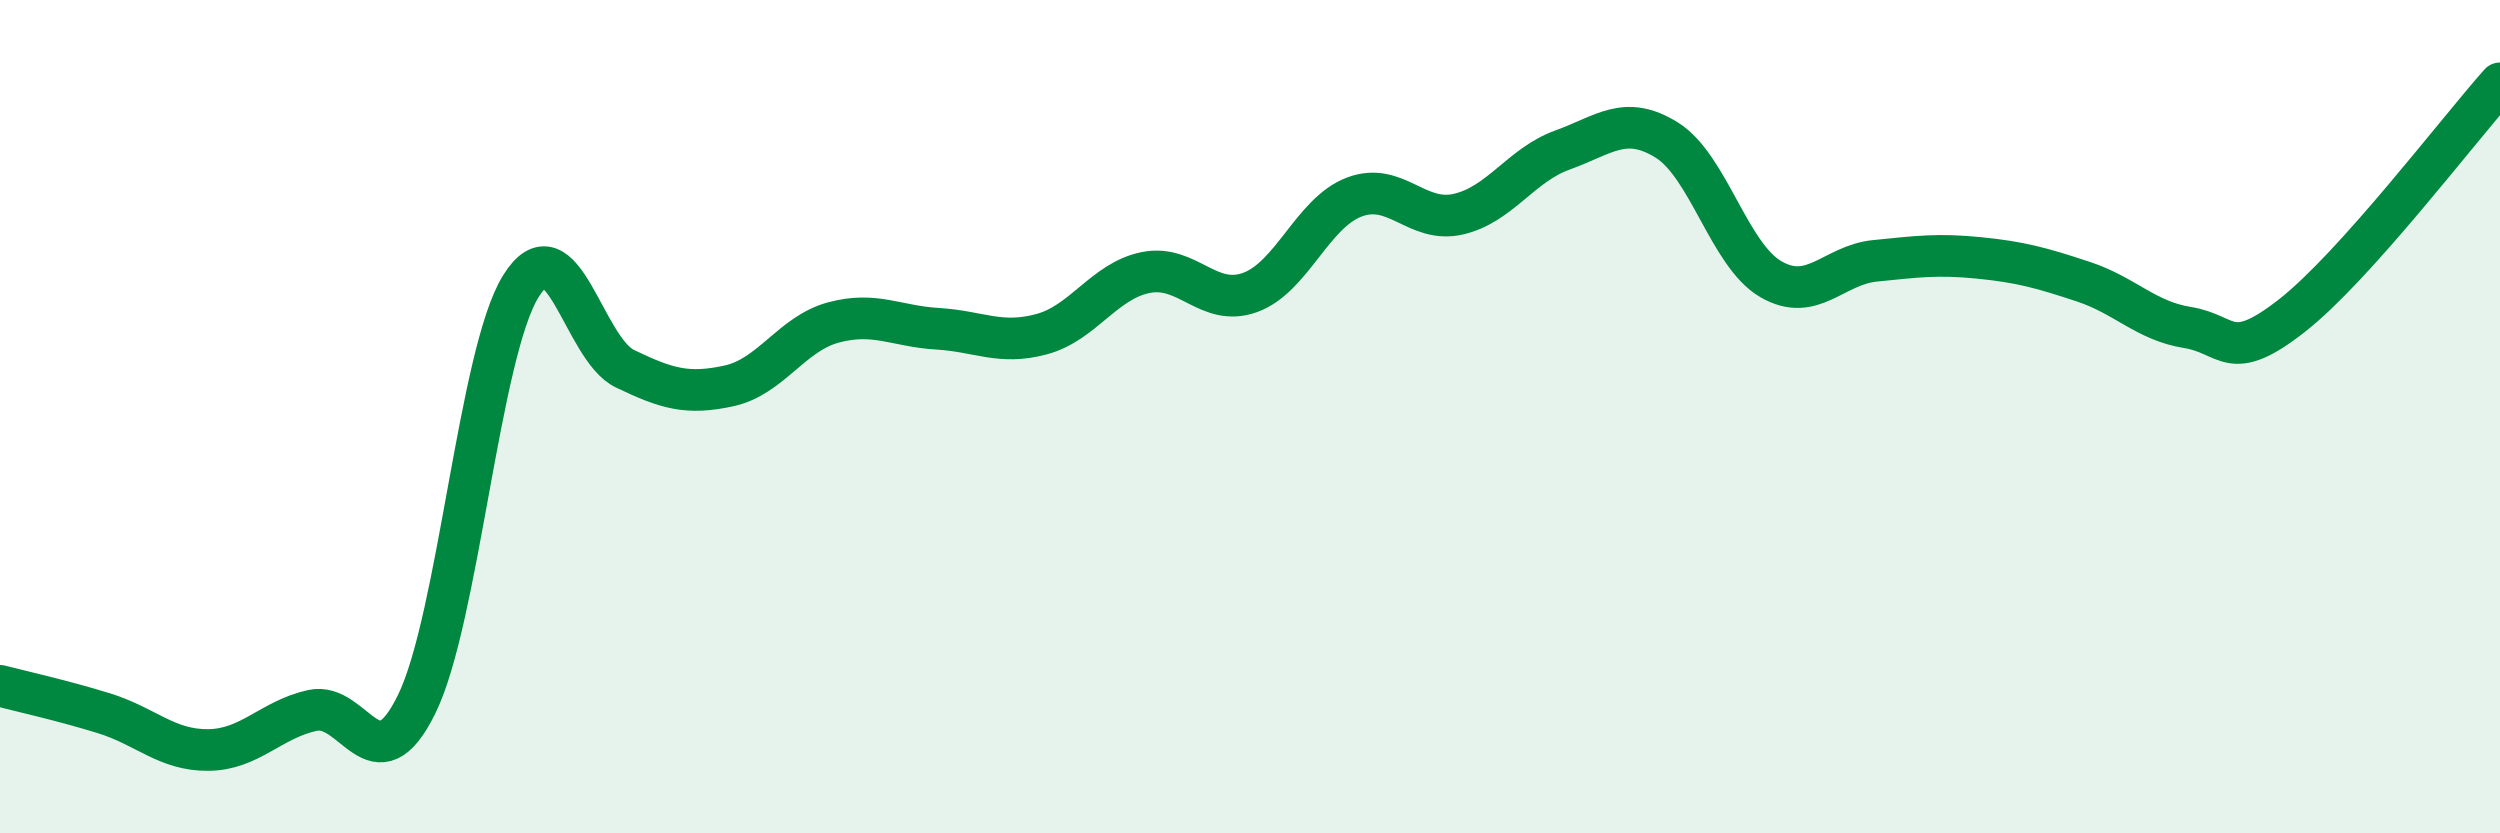 
    <svg width="60" height="20" viewBox="0 0 60 20" xmlns="http://www.w3.org/2000/svg">
      <path
        d="M 0,16.46 C 0.5,16.59 1.5,16.81 2.5,17.12 C 3.5,17.43 4,18.01 5,18 C 6,17.99 6.5,17.27 7.5,17.05 C 8.5,16.83 9,18.94 10,16.9 C 11,14.86 11.5,8.48 12.5,6.87 C 13.5,5.26 14,8.37 15,8.85 C 16,9.33 16.5,9.48 17.5,9.26 C 18.5,9.04 19,8.01 20,7.74 C 21,7.47 21.5,7.83 22.5,7.89 C 23.5,7.95 24,8.29 25,8.02 C 26,7.75 26.5,6.74 27.5,6.54 C 28.5,6.34 29,7.38 30,7.02 C 31,6.66 31.5,5.11 32.5,4.73 C 33.5,4.35 34,5.37 35,5.14 C 36,4.91 36.5,3.96 37.5,3.6 C 38.5,3.24 39,2.74 40,3.36 C 41,3.98 41.5,6.12 42.5,6.7 C 43.5,7.28 44,6.36 45,6.26 C 46,6.16 46.5,6.09 47.5,6.19 C 48.5,6.29 49,6.43 50,6.76 C 51,7.09 51.5,7.7 52.5,7.86 C 53.5,8.02 53.5,8.75 55,7.58 C 56.5,6.41 59,3.12 60,2L60 20L0 20Z"
        fill="#008740"
        opacity="0.1"
        stroke-linecap="round"
        stroke-linejoin="round"
      />
      <path
        d="M 0,16.46 C 0.5,16.59 1.5,16.81 2.5,17.12 C 3.5,17.43 4,18.01 5,18 C 6,17.99 6.5,17.27 7.5,17.05 C 8.5,16.83 9,18.94 10,16.9 C 11,14.86 11.5,8.48 12.5,6.87 C 13.5,5.26 14,8.37 15,8.85 C 16,9.33 16.5,9.48 17.5,9.26 C 18.5,9.04 19,8.01 20,7.74 C 21,7.47 21.5,7.83 22.5,7.89 C 23.5,7.95 24,8.29 25,8.02 C 26,7.75 26.5,6.74 27.5,6.54 C 28.5,6.34 29,7.38 30,7.02 C 31,6.66 31.5,5.11 32.5,4.73 C 33.5,4.35 34,5.37 35,5.14 C 36,4.91 36.5,3.96 37.5,3.6 C 38.5,3.24 39,2.74 40,3.36 C 41,3.98 41.5,6.12 42.5,6.7 C 43.5,7.28 44,6.36 45,6.26 C 46,6.16 46.5,6.09 47.5,6.19 C 48.5,6.29 49,6.43 50,6.76 C 51,7.09 51.5,7.7 52.5,7.86 C 53.5,8.02 53.5,8.75 55,7.58 C 56.5,6.41 59,3.12 60,2"
        stroke="#008740"
        stroke-width="1"
        fill="none"
        stroke-linecap="round"
        stroke-linejoin="round"
      />
    </svg>
  